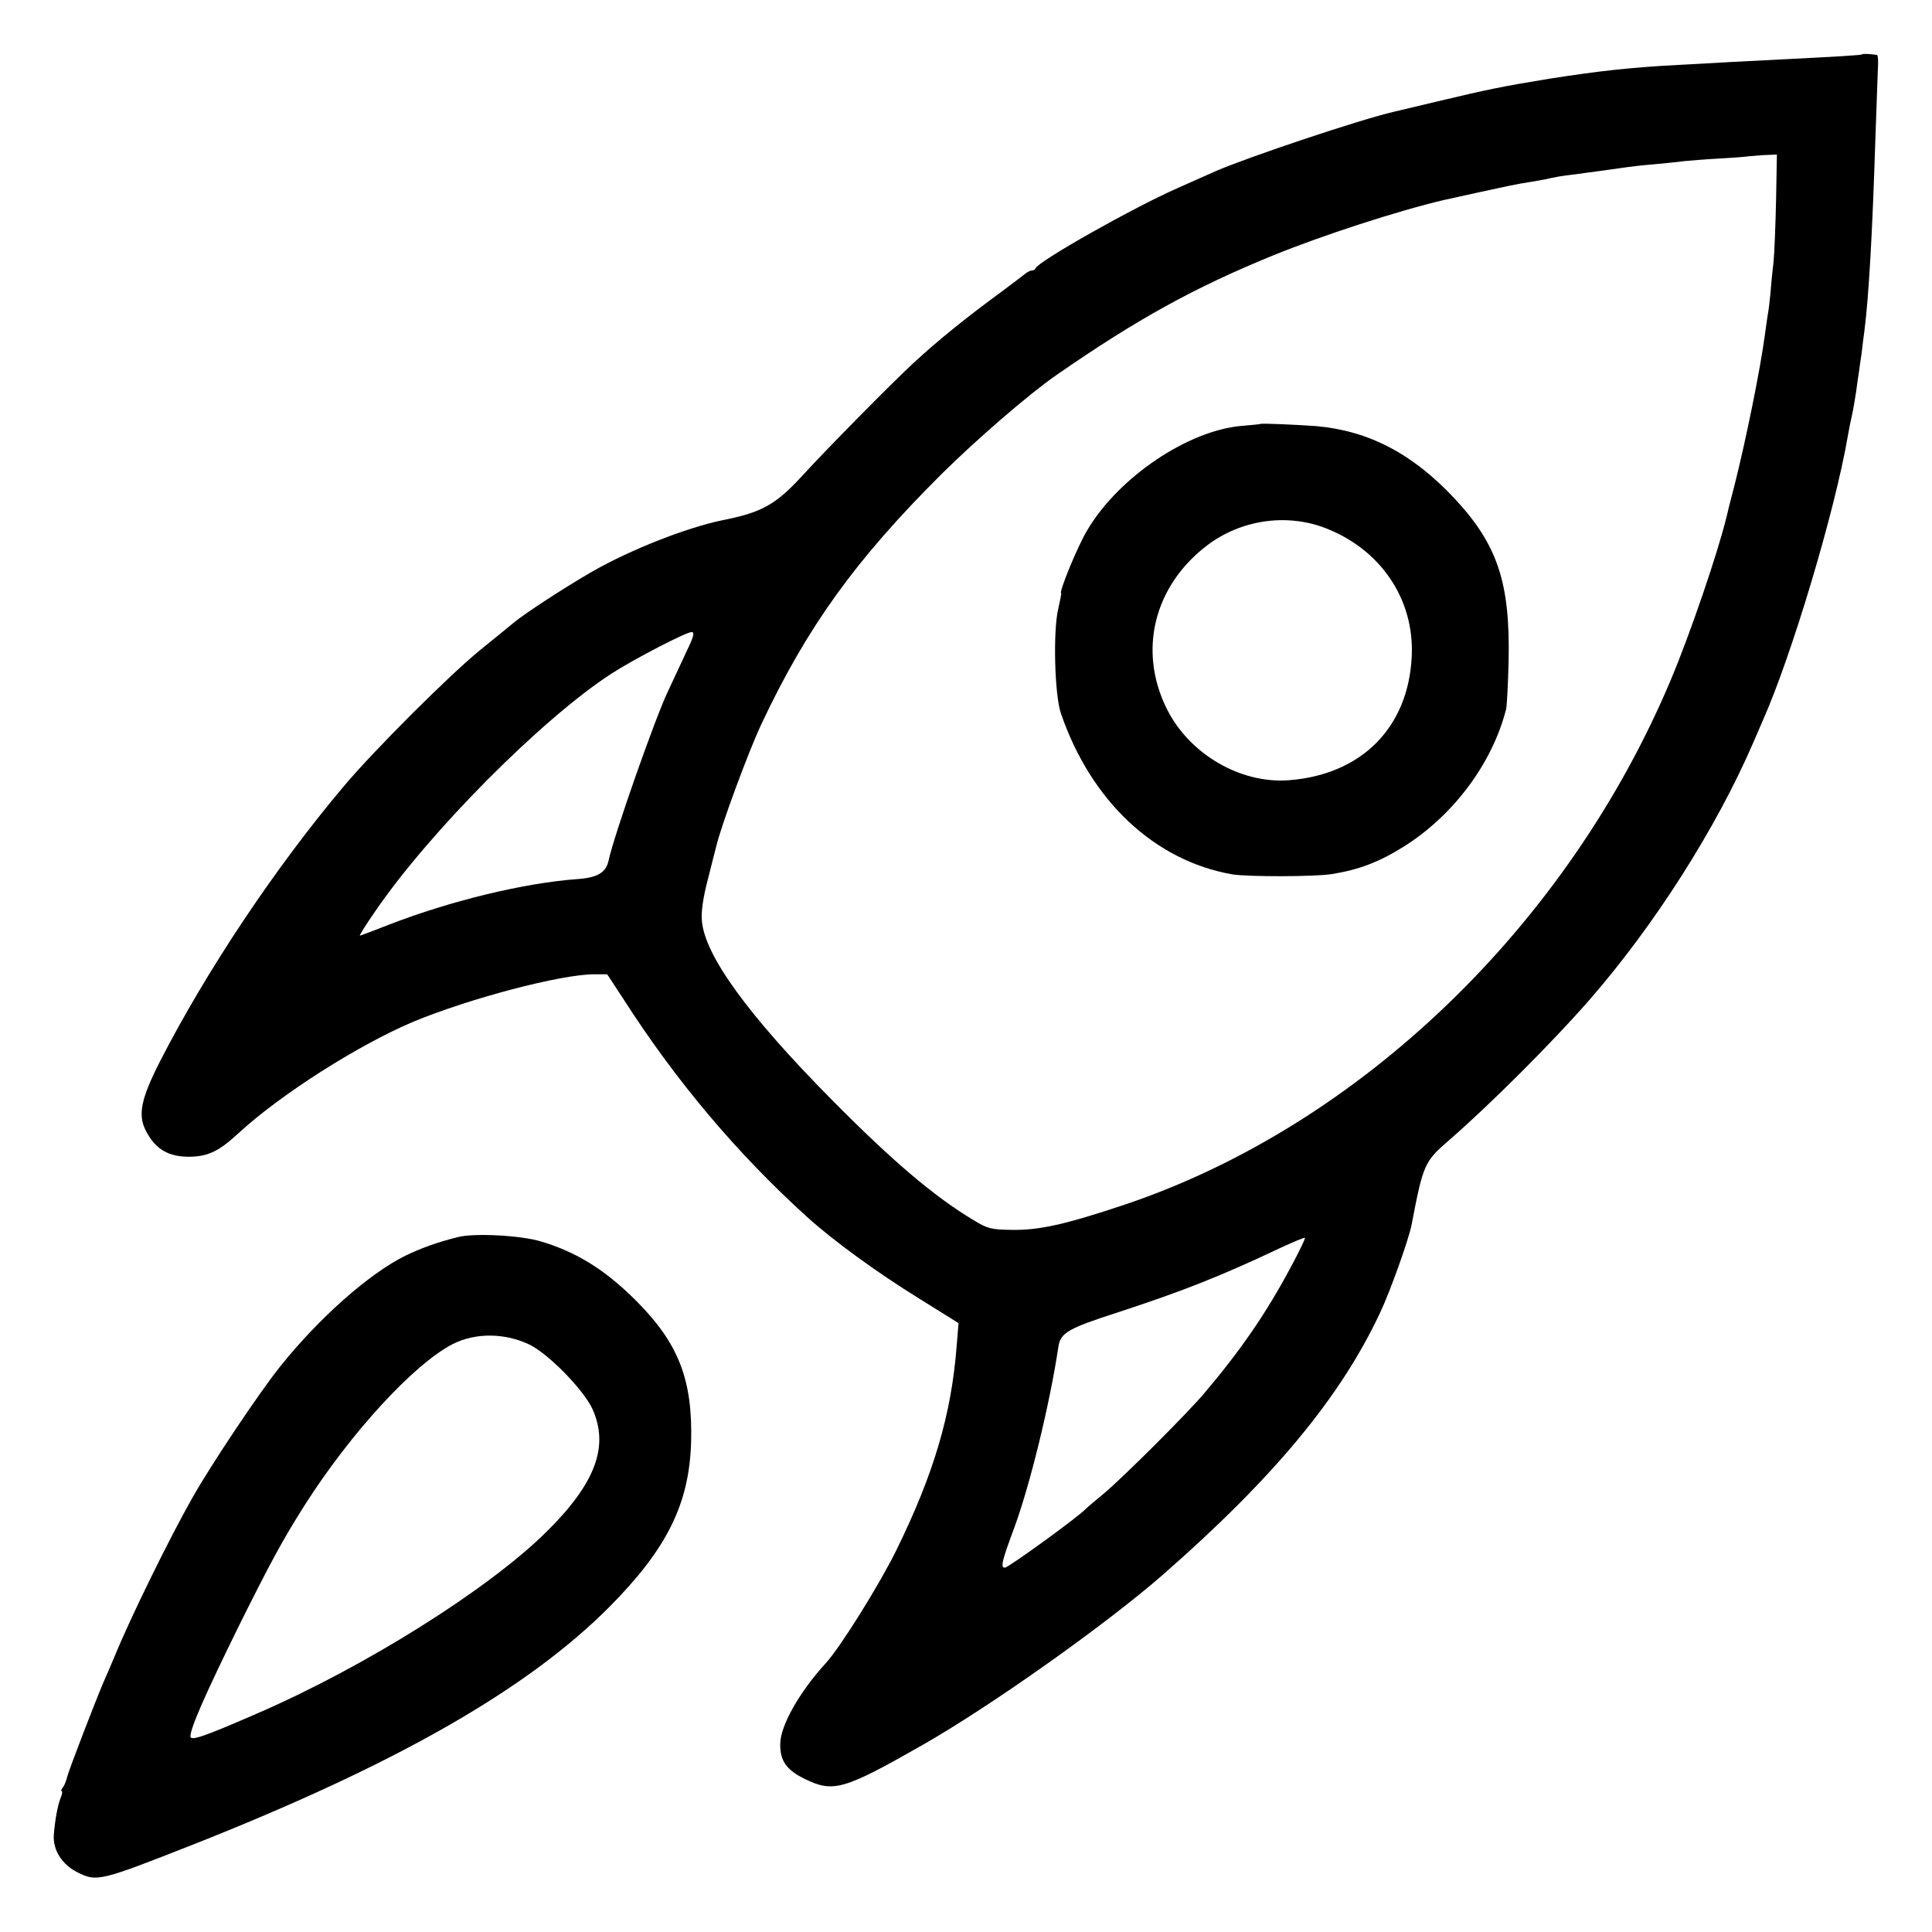 <?xml version="1.0" standalone="no"?>
<!DOCTYPE svg PUBLIC "-//W3C//DTD SVG 20010904//EN"
 "http://www.w3.org/TR/2001/REC-SVG-20010904/DTD/svg10.dtd">
<svg version="1.0" xmlns="http://www.w3.org/2000/svg"
 width="700pt" height="700pt" viewBox="0 0 700 700"
 preserveAspectRatio="xMidYMid meet">
<g transform="translate(0,700) scale(0.1,-0.1)"
fill="#000000" stroke="none">
<path d="M6747 6803 c-4 -3 -89 -8 -287 -18 -63 -3 -151 -8 -195 -10 -44 -3
-125 -7 -180 -10 -172 -9 -284 -21 -470 -50 -171 -28 -225 -39 -405 -82 -80
-19 -152 -36 -160 -38 -125 -29 -530 -165 -645 -215 -11 -5 -72 -32 -135 -60
-164 -72 -507 -266 -518 -292 -2 -5 -8 -8 -13 -8 -6 0 -15 -5 -22 -10 -7 -6
-46 -35 -87 -66 -127 -93 -229 -175 -320 -259 -77 -71 -318 -315 -408 -414
-93 -100 -143 -128 -285 -156 -130 -27 -332 -106 -473 -187 -94 -54 -245 -152
-285 -186 -13 -11 -67 -55 -119 -97 -113 -92 -384 -363 -492 -491 -250 -296
-500 -671 -669 -1001 -68 -134 -80 -192 -51 -249 35 -69 84 -97 164 -95 64 2
103 21 173 86 151 139 432 318 630 402 204 85 537 173 659 173 l46 0 57 -87
c192 -300 415 -564 668 -793 94 -85 253 -201 407 -296 l141 -88 -7 -85 c-19
-246 -83 -463 -220 -741 -62 -125 -201 -348 -254 -406 -96 -105 -165 -227
-165 -293 -1 -61 23 -94 88 -126 104 -51 141 -41 430 124 250 143 663 436 869
616 402 352 643 643 786 948 38 80 103 264 114 317 43 224 46 231 140 312 148
129 370 351 503 503 235 269 462 624 597 938 9 20 23 54 32 74 106 238 263
764 309 1033 3 19 10 53 15 75 5 22 11 60 15 85 3 25 8 56 10 70 2 14 6 45 10
70 3 25 7 61 10 80 16 125 29 352 40 700 4 113 8 226 9 253 2 26 0 47 -3 48
-30 4 -52 5 -54 2z m-312 -529 c-2 -91 -6 -191 -9 -222 -4 -32 -9 -82 -11
-112 -3 -30 -7 -66 -10 -80 -2 -14 -7 -45 -10 -70 -17 -128 -69 -384 -111
-550 -14 -52 -26 -102 -28 -111 -31 -129 -132 -425 -201 -589 -374 -892 -1127
-1616 -1975 -1903 -221 -74 -316 -95 -416 -93 -72 1 -86 4 -138 36 -143 86
-292 213 -511 434 -305 308 -463 526 -472 651 -3 32 5 86 22 150 14 55 27 108
30 118 18 77 117 344 163 442 166 353 341 596 651 905 129 128 319 292 417
360 294 204 501 318 790 436 175 71 448 160 614 199 31 7 213 47 234 51 11 2
32 6 46 9 14 2 41 7 60 10 19 3 42 8 50 10 8 2 35 7 60 10 49 6 179 24 220 30
14 2 57 7 95 10 39 4 86 8 105 11 19 2 80 7 135 10 55 3 101 7 102 8 1 0 24 2
51 4 l50 2 -3 -166z m-3939 -1616 c-13 -29 -48 -102 -76 -163 -46 -96 -195
-520 -215 -613 -9 -43 -40 -62 -112 -67 -194 -14 -461 -79 -683 -165 -56 -22
-104 -40 -106 -40 -3 0 22 40 56 89 197 288 605 698 855 860 80 52 271 151
291 151 10 0 8 -14 -10 -52z m2183 -2245 c-90 -169 -182 -303 -314 -459 -63
-75 -294 -305 -364 -364 -30 -25 -60 -50 -67 -57 -32 -33 -281 -213 -293 -213
-17 0 -11 24 34 145 57 155 129 449 160 657 8 49 35 65 215 123 238 78 370
130 590 234 47 22 86 38 88 36 2 -2 -20 -48 -49 -102z"/>
<path d="M4567 5464 c-1 -1 -31 -4 -67 -7 -195 -16 -447 -186 -560 -377 -34
-55 -106 -230 -95 -230 1 0 -4 -26 -11 -57 -19 -80 -13 -312 10 -378 109 -318
340 -534 621 -583 54 -9 298 -9 360 1 100 16 173 44 265 102 179 114 318 302
367 496 3 13 7 92 9 174 6 284 -40 422 -197 590 -152 162 -310 244 -499 261
-69 5 -199 11 -203 8z m229 -375 c204 -76 329 -258 319 -467 -12 -258 -182
-429 -446 -449 -177 -13 -363 97 -443 262 -103 210 -44 444 149 590 121 91
282 115 421 64z"/>
<path d="M1660 2518 c-73 -18 -137 -41 -192 -68 -131 -65 -312 -225 -452 -400
-77 -96 -250 -355 -318 -475 -84 -148 -226 -437 -283 -577 -15 -35 -32 -76
-40 -93 -28 -65 -124 -314 -131 -341 -4 -16 -11 -35 -17 -41 -5 -7 -7 -13 -3
-13 3 0 1 -12 -5 -26 -11 -29 -20 -81 -24 -132 -4 -55 30 -108 86 -136 70 -35
81 -32 419 101 734 290 1211 562 1509 862 208 210 288 372 295 595 6 227 -45
358 -198 512 -112 112 -215 177 -346 216 -72 22 -241 31 -300 16z m259 -390
c69 -34 195 -163 227 -232 62 -136 12 -270 -166 -446 -210 -208 -657 -489
-1050 -659 -193 -84 -240 -100 -240 -82 0 31 57 159 176 401 112 225 160 314
237 435 167 263 397 513 537 585 83 42 189 41 279 -2z"/>
</g>
</svg>
